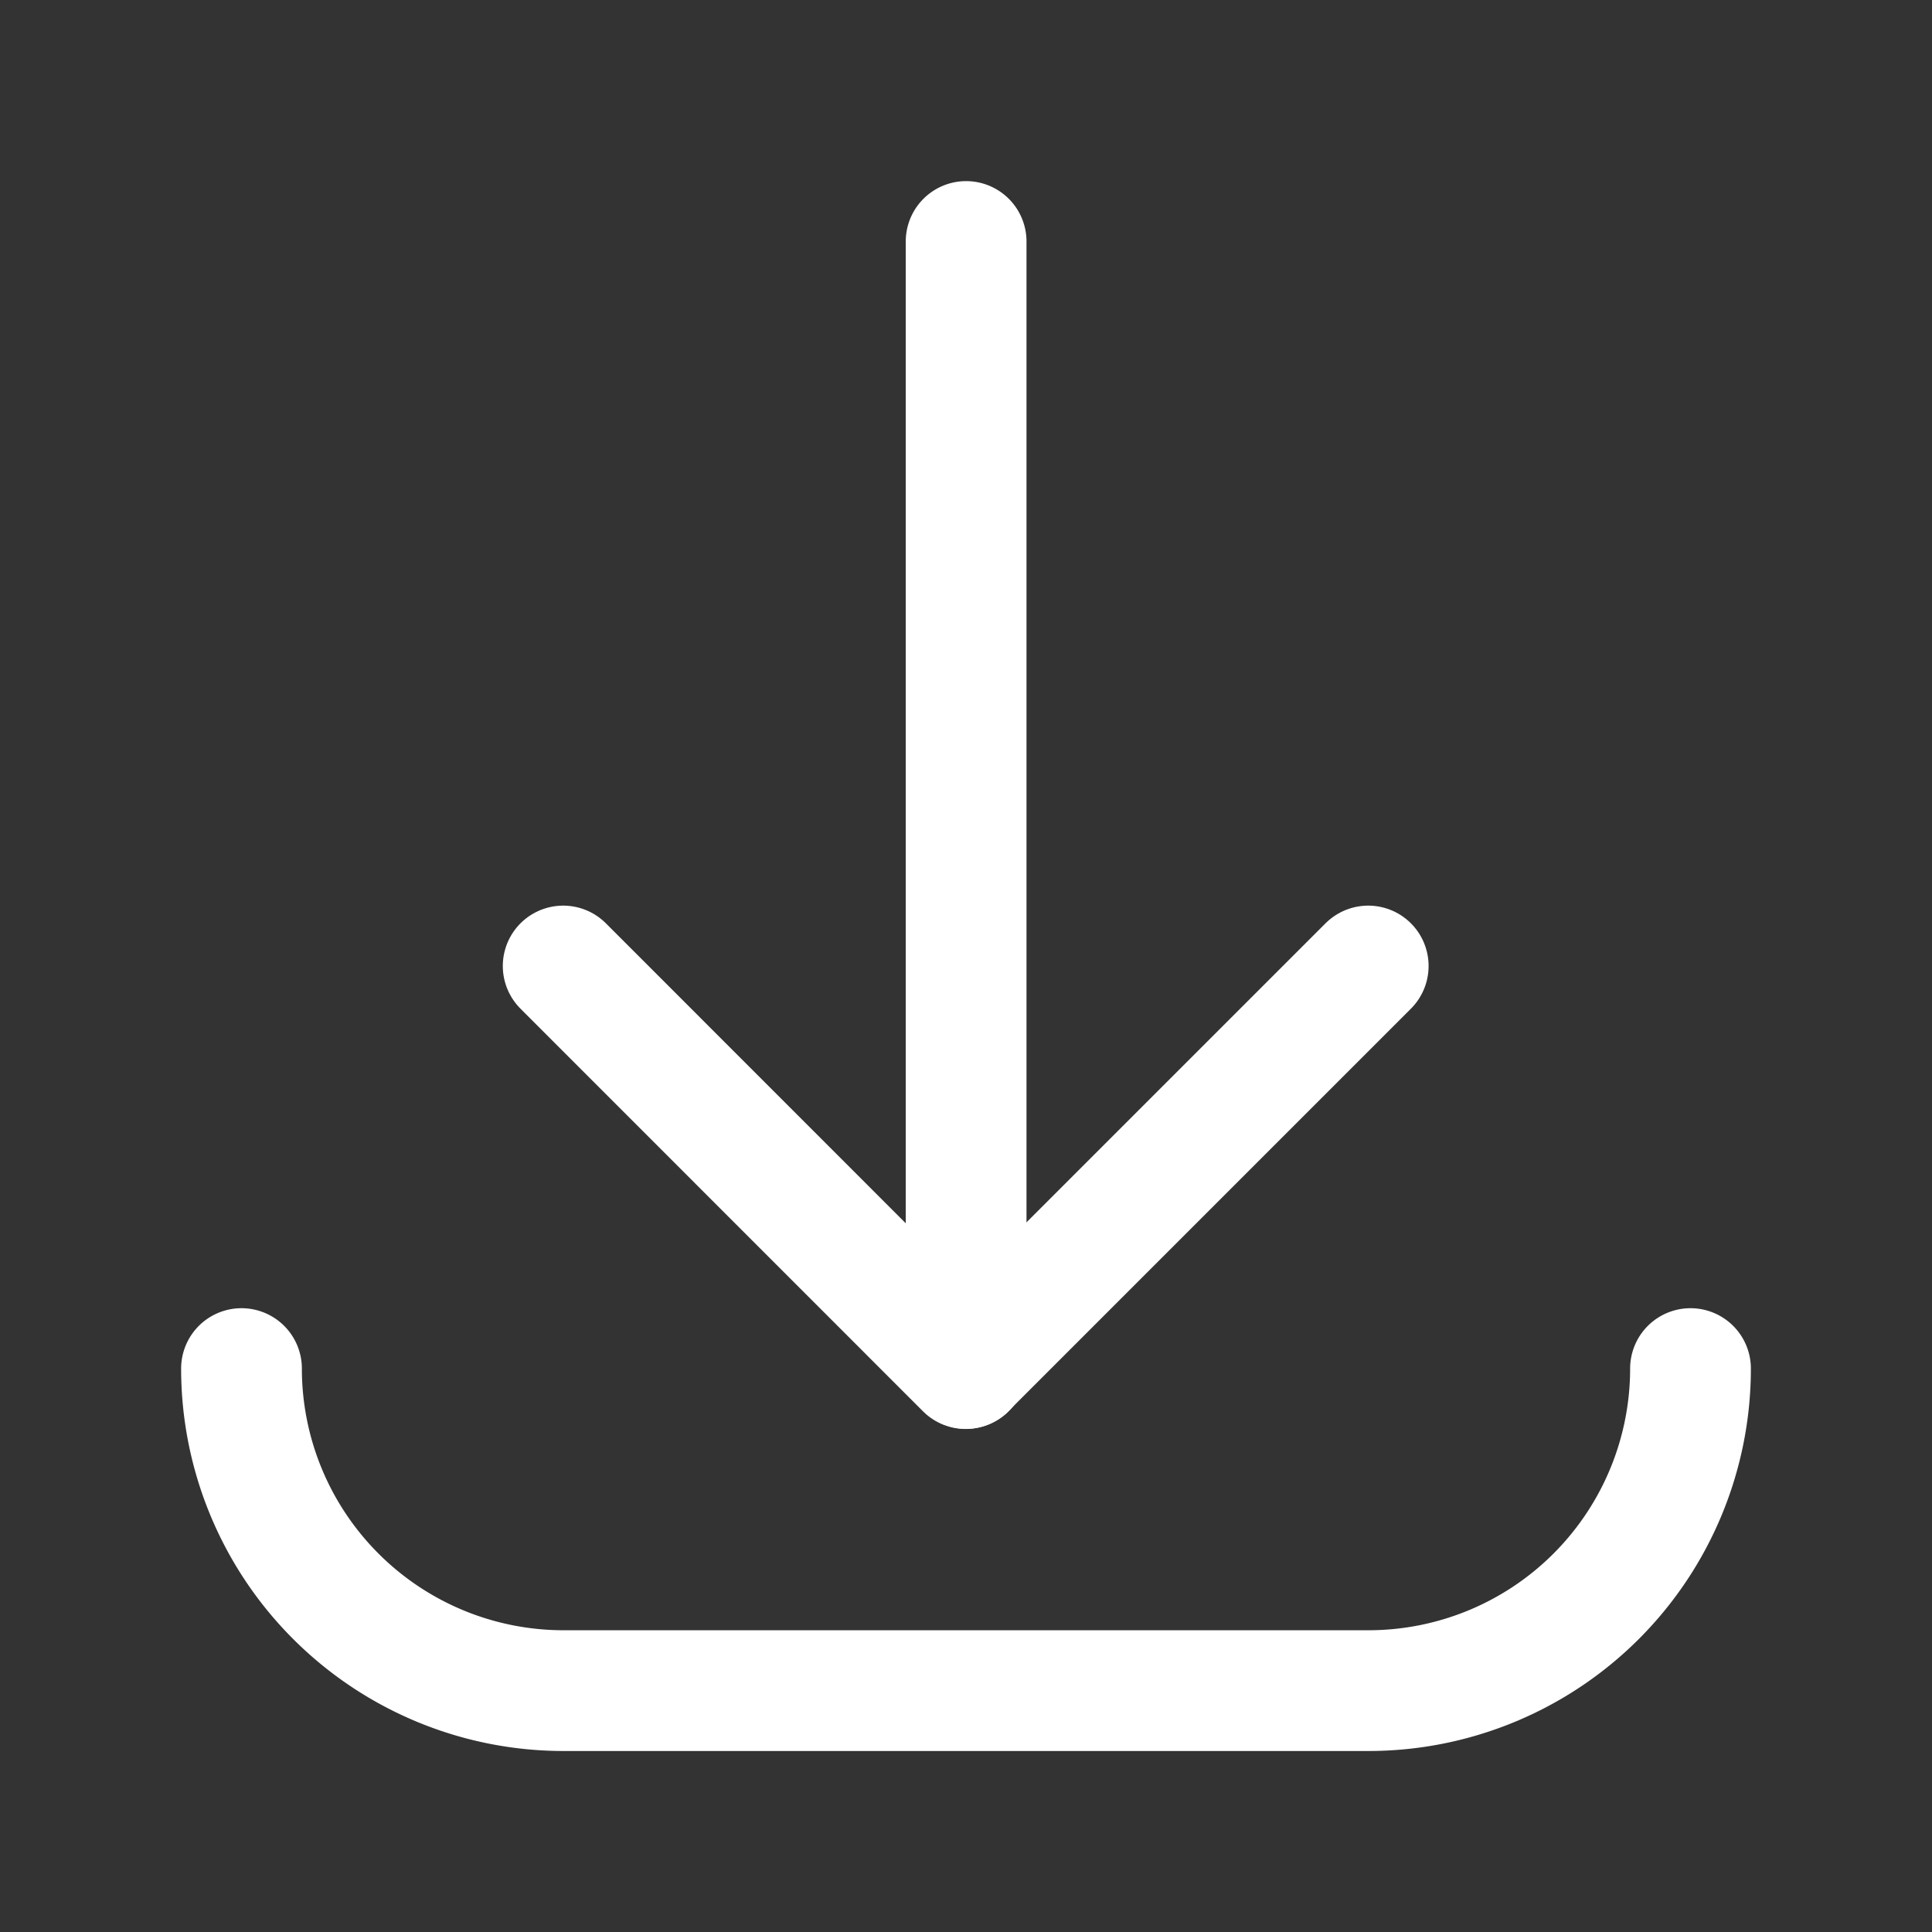 <svg xmlns="http://www.w3.org/2000/svg" width="16" height="16" fill="none"><rect width="100%" height="100%" fill="#333333" stroke="none"/><path stroke="#fff" stroke-linecap="round" stroke-linejoin="round" d="M8.001 11.333V2M14 11.334a2.667 2.667 0 0 1-2.667 2.667H4.667A2.667 2.667 0 0 1 2 11.334"/><path stroke="#fff" stroke-linecap="round" stroke-linejoin="round" d="m11.331 8-3.334 3.334L4.664 8"/></svg>